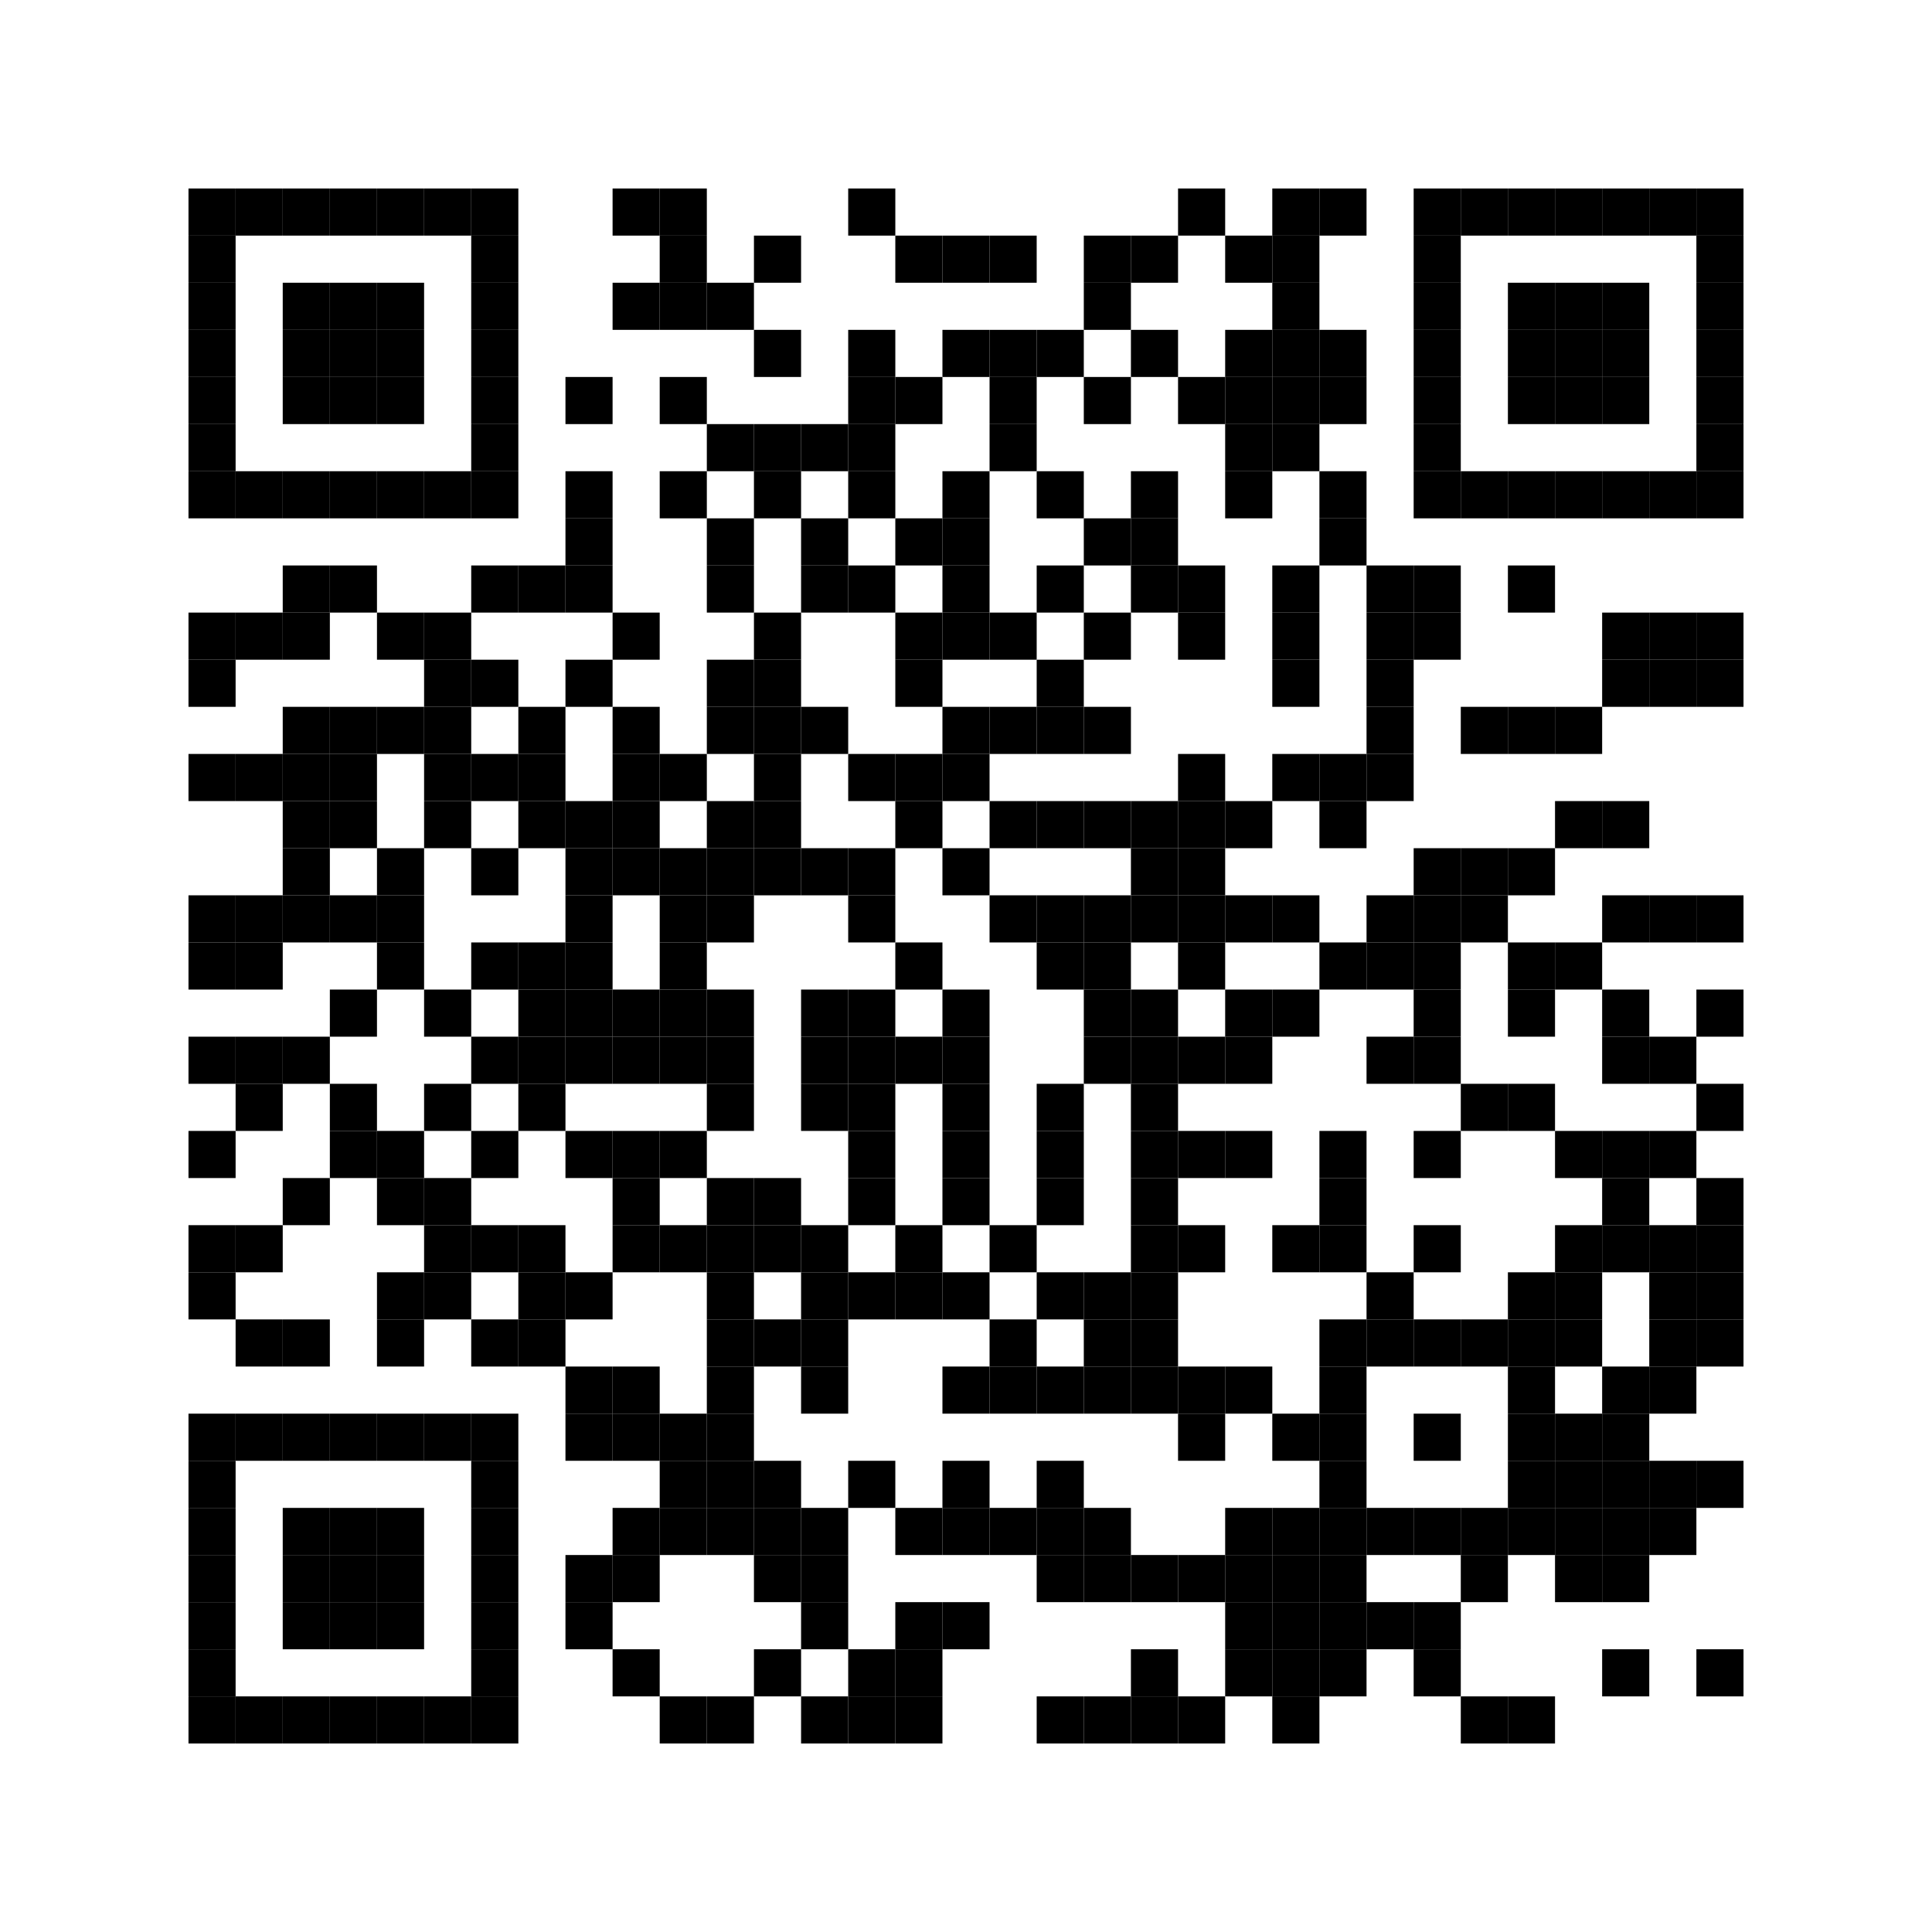 <?xml version="1.0" encoding="utf-8"?>
<svg width="123" height="123" viewBox="0 0 123 123"
		 xmlns="http://www.w3.org/2000/svg" xmlns:xlink="http://www.w3.org/1999/xlink" xmlns:ev="http://www.w3.org/2001/xml-events">
<rect x="0" y="0" width="123" height="123" fill="#ffffff"/>
<defs>
<rect id="p" width="3" height="3"/>
</defs>
<g fill="#000000">
<use xlink:href="#p" x="12" y="12"/>
<use xlink:href="#p" x="12" y="15"/>
<use xlink:href="#p" x="12" y="18"/>
<use xlink:href="#p" x="12" y="21"/>
<use xlink:href="#p" x="12" y="24"/>
<use xlink:href="#p" x="12" y="27"/>
<use xlink:href="#p" x="12" y="30"/>
<use xlink:href="#p" x="12" y="39"/>
<use xlink:href="#p" x="12" y="42"/>
<use xlink:href="#p" x="12" y="48"/>
<use xlink:href="#p" x="12" y="57"/>
<use xlink:href="#p" x="12" y="60"/>
<use xlink:href="#p" x="12" y="66"/>
<use xlink:href="#p" x="12" y="72"/>
<use xlink:href="#p" x="12" y="78"/>
<use xlink:href="#p" x="12" y="81"/>
<use xlink:href="#p" x="12" y="90"/>
<use xlink:href="#p" x="12" y="93"/>
<use xlink:href="#p" x="12" y="96"/>
<use xlink:href="#p" x="12" y="99"/>
<use xlink:href="#p" x="12" y="102"/>
<use xlink:href="#p" x="12" y="105"/>
<use xlink:href="#p" x="12" y="108"/>
<use xlink:href="#p" x="15" y="12"/>
<use xlink:href="#p" x="15" y="30"/>
<use xlink:href="#p" x="15" y="39"/>
<use xlink:href="#p" x="15" y="48"/>
<use xlink:href="#p" x="15" y="57"/>
<use xlink:href="#p" x="15" y="60"/>
<use xlink:href="#p" x="15" y="66"/>
<use xlink:href="#p" x="15" y="69"/>
<use xlink:href="#p" x="15" y="78"/>
<use xlink:href="#p" x="15" y="84"/>
<use xlink:href="#p" x="15" y="90"/>
<use xlink:href="#p" x="15" y="108"/>
<use xlink:href="#p" x="18" y="12"/>
<use xlink:href="#p" x="18" y="18"/>
<use xlink:href="#p" x="18" y="21"/>
<use xlink:href="#p" x="18" y="24"/>
<use xlink:href="#p" x="18" y="30"/>
<use xlink:href="#p" x="18" y="36"/>
<use xlink:href="#p" x="18" y="39"/>
<use xlink:href="#p" x="18" y="45"/>
<use xlink:href="#p" x="18" y="48"/>
<use xlink:href="#p" x="18" y="51"/>
<use xlink:href="#p" x="18" y="54"/>
<use xlink:href="#p" x="18" y="57"/>
<use xlink:href="#p" x="18" y="66"/>
<use xlink:href="#p" x="18" y="75"/>
<use xlink:href="#p" x="18" y="84"/>
<use xlink:href="#p" x="18" y="90"/>
<use xlink:href="#p" x="18" y="96"/>
<use xlink:href="#p" x="18" y="99"/>
<use xlink:href="#p" x="18" y="102"/>
<use xlink:href="#p" x="18" y="108"/>
<use xlink:href="#p" x="21" y="12"/>
<use xlink:href="#p" x="21" y="18"/>
<use xlink:href="#p" x="21" y="21"/>
<use xlink:href="#p" x="21" y="24"/>
<use xlink:href="#p" x="21" y="30"/>
<use xlink:href="#p" x="21" y="36"/>
<use xlink:href="#p" x="21" y="45"/>
<use xlink:href="#p" x="21" y="48"/>
<use xlink:href="#p" x="21" y="51"/>
<use xlink:href="#p" x="21" y="57"/>
<use xlink:href="#p" x="21" y="63"/>
<use xlink:href="#p" x="21" y="69"/>
<use xlink:href="#p" x="21" y="72"/>
<use xlink:href="#p" x="21" y="90"/>
<use xlink:href="#p" x="21" y="96"/>
<use xlink:href="#p" x="21" y="99"/>
<use xlink:href="#p" x="21" y="102"/>
<use xlink:href="#p" x="21" y="108"/>
<use xlink:href="#p" x="24" y="12"/>
<use xlink:href="#p" x="24" y="18"/>
<use xlink:href="#p" x="24" y="21"/>
<use xlink:href="#p" x="24" y="24"/>
<use xlink:href="#p" x="24" y="30"/>
<use xlink:href="#p" x="24" y="39"/>
<use xlink:href="#p" x="24" y="45"/>
<use xlink:href="#p" x="24" y="54"/>
<use xlink:href="#p" x="24" y="57"/>
<use xlink:href="#p" x="24" y="60"/>
<use xlink:href="#p" x="24" y="72"/>
<use xlink:href="#p" x="24" y="75"/>
<use xlink:href="#p" x="24" y="81"/>
<use xlink:href="#p" x="24" y="84"/>
<use xlink:href="#p" x="24" y="90"/>
<use xlink:href="#p" x="24" y="96"/>
<use xlink:href="#p" x="24" y="99"/>
<use xlink:href="#p" x="24" y="102"/>
<use xlink:href="#p" x="24" y="108"/>
<use xlink:href="#p" x="27" y="12"/>
<use xlink:href="#p" x="27" y="30"/>
<use xlink:href="#p" x="27" y="39"/>
<use xlink:href="#p" x="27" y="42"/>
<use xlink:href="#p" x="27" y="45"/>
<use xlink:href="#p" x="27" y="48"/>
<use xlink:href="#p" x="27" y="51"/>
<use xlink:href="#p" x="27" y="63"/>
<use xlink:href="#p" x="27" y="69"/>
<use xlink:href="#p" x="27" y="75"/>
<use xlink:href="#p" x="27" y="78"/>
<use xlink:href="#p" x="27" y="81"/>
<use xlink:href="#p" x="27" y="90"/>
<use xlink:href="#p" x="27" y="108"/>
<use xlink:href="#p" x="30" y="12"/>
<use xlink:href="#p" x="30" y="15"/>
<use xlink:href="#p" x="30" y="18"/>
<use xlink:href="#p" x="30" y="21"/>
<use xlink:href="#p" x="30" y="24"/>
<use xlink:href="#p" x="30" y="27"/>
<use xlink:href="#p" x="30" y="30"/>
<use xlink:href="#p" x="30" y="36"/>
<use xlink:href="#p" x="30" y="42"/>
<use xlink:href="#p" x="30" y="48"/>
<use xlink:href="#p" x="30" y="54"/>
<use xlink:href="#p" x="30" y="60"/>
<use xlink:href="#p" x="30" y="66"/>
<use xlink:href="#p" x="30" y="72"/>
<use xlink:href="#p" x="30" y="78"/>
<use xlink:href="#p" x="30" y="84"/>
<use xlink:href="#p" x="30" y="90"/>
<use xlink:href="#p" x="30" y="93"/>
<use xlink:href="#p" x="30" y="96"/>
<use xlink:href="#p" x="30" y="99"/>
<use xlink:href="#p" x="30" y="102"/>
<use xlink:href="#p" x="30" y="105"/>
<use xlink:href="#p" x="30" y="108"/>
<use xlink:href="#p" x="33" y="36"/>
<use xlink:href="#p" x="33" y="45"/>
<use xlink:href="#p" x="33" y="48"/>
<use xlink:href="#p" x="33" y="51"/>
<use xlink:href="#p" x="33" y="60"/>
<use xlink:href="#p" x="33" y="63"/>
<use xlink:href="#p" x="33" y="66"/>
<use xlink:href="#p" x="33" y="69"/>
<use xlink:href="#p" x="33" y="78"/>
<use xlink:href="#p" x="33" y="81"/>
<use xlink:href="#p" x="33" y="84"/>
<use xlink:href="#p" x="36" y="24"/>
<use xlink:href="#p" x="36" y="30"/>
<use xlink:href="#p" x="36" y="33"/>
<use xlink:href="#p" x="36" y="36"/>
<use xlink:href="#p" x="36" y="42"/>
<use xlink:href="#p" x="36" y="51"/>
<use xlink:href="#p" x="36" y="54"/>
<use xlink:href="#p" x="36" y="57"/>
<use xlink:href="#p" x="36" y="60"/>
<use xlink:href="#p" x="36" y="63"/>
<use xlink:href="#p" x="36" y="66"/>
<use xlink:href="#p" x="36" y="72"/>
<use xlink:href="#p" x="36" y="81"/>
<use xlink:href="#p" x="36" y="87"/>
<use xlink:href="#p" x="36" y="90"/>
<use xlink:href="#p" x="36" y="99"/>
<use xlink:href="#p" x="36" y="102"/>
<use xlink:href="#p" x="39" y="12"/>
<use xlink:href="#p" x="39" y="18"/>
<use xlink:href="#p" x="39" y="39"/>
<use xlink:href="#p" x="39" y="45"/>
<use xlink:href="#p" x="39" y="48"/>
<use xlink:href="#p" x="39" y="51"/>
<use xlink:href="#p" x="39" y="54"/>
<use xlink:href="#p" x="39" y="63"/>
<use xlink:href="#p" x="39" y="66"/>
<use xlink:href="#p" x="39" y="72"/>
<use xlink:href="#p" x="39" y="75"/>
<use xlink:href="#p" x="39" y="78"/>
<use xlink:href="#p" x="39" y="87"/>
<use xlink:href="#p" x="39" y="90"/>
<use xlink:href="#p" x="39" y="96"/>
<use xlink:href="#p" x="39" y="99"/>
<use xlink:href="#p" x="39" y="105"/>
<use xlink:href="#p" x="42" y="12"/>
<use xlink:href="#p" x="42" y="15"/>
<use xlink:href="#p" x="42" y="18"/>
<use xlink:href="#p" x="42" y="24"/>
<use xlink:href="#p" x="42" y="30"/>
<use xlink:href="#p" x="42" y="48"/>
<use xlink:href="#p" x="42" y="54"/>
<use xlink:href="#p" x="42" y="57"/>
<use xlink:href="#p" x="42" y="60"/>
<use xlink:href="#p" x="42" y="63"/>
<use xlink:href="#p" x="42" y="66"/>
<use xlink:href="#p" x="42" y="72"/>
<use xlink:href="#p" x="42" y="78"/>
<use xlink:href="#p" x="42" y="90"/>
<use xlink:href="#p" x="42" y="93"/>
<use xlink:href="#p" x="42" y="96"/>
<use xlink:href="#p" x="42" y="108"/>
<use xlink:href="#p" x="45" y="18"/>
<use xlink:href="#p" x="45" y="27"/>
<use xlink:href="#p" x="45" y="33"/>
<use xlink:href="#p" x="45" y="36"/>
<use xlink:href="#p" x="45" y="42"/>
<use xlink:href="#p" x="45" y="45"/>
<use xlink:href="#p" x="45" y="51"/>
<use xlink:href="#p" x="45" y="54"/>
<use xlink:href="#p" x="45" y="57"/>
<use xlink:href="#p" x="45" y="63"/>
<use xlink:href="#p" x="45" y="66"/>
<use xlink:href="#p" x="45" y="69"/>
<use xlink:href="#p" x="45" y="75"/>
<use xlink:href="#p" x="45" y="78"/>
<use xlink:href="#p" x="45" y="81"/>
<use xlink:href="#p" x="45" y="84"/>
<use xlink:href="#p" x="45" y="87"/>
<use xlink:href="#p" x="45" y="90"/>
<use xlink:href="#p" x="45" y="93"/>
<use xlink:href="#p" x="45" y="96"/>
<use xlink:href="#p" x="45" y="108"/>
<use xlink:href="#p" x="48" y="15"/>
<use xlink:href="#p" x="48" y="21"/>
<use xlink:href="#p" x="48" y="27"/>
<use xlink:href="#p" x="48" y="30"/>
<use xlink:href="#p" x="48" y="39"/>
<use xlink:href="#p" x="48" y="42"/>
<use xlink:href="#p" x="48" y="45"/>
<use xlink:href="#p" x="48" y="48"/>
<use xlink:href="#p" x="48" y="51"/>
<use xlink:href="#p" x="48" y="54"/>
<use xlink:href="#p" x="48" y="75"/>
<use xlink:href="#p" x="48" y="78"/>
<use xlink:href="#p" x="48" y="84"/>
<use xlink:href="#p" x="48" y="93"/>
<use xlink:href="#p" x="48" y="96"/>
<use xlink:href="#p" x="48" y="99"/>
<use xlink:href="#p" x="48" y="105"/>
<use xlink:href="#p" x="51" y="27"/>
<use xlink:href="#p" x="51" y="33"/>
<use xlink:href="#p" x="51" y="36"/>
<use xlink:href="#p" x="51" y="45"/>
<use xlink:href="#p" x="51" y="54"/>
<use xlink:href="#p" x="51" y="63"/>
<use xlink:href="#p" x="51" y="66"/>
<use xlink:href="#p" x="51" y="69"/>
<use xlink:href="#p" x="51" y="78"/>
<use xlink:href="#p" x="51" y="81"/>
<use xlink:href="#p" x="51" y="84"/>
<use xlink:href="#p" x="51" y="87"/>
<use xlink:href="#p" x="51" y="96"/>
<use xlink:href="#p" x="51" y="99"/>
<use xlink:href="#p" x="51" y="102"/>
<use xlink:href="#p" x="51" y="108"/>
<use xlink:href="#p" x="54" y="12"/>
<use xlink:href="#p" x="54" y="21"/>
<use xlink:href="#p" x="54" y="24"/>
<use xlink:href="#p" x="54" y="27"/>
<use xlink:href="#p" x="54" y="30"/>
<use xlink:href="#p" x="54" y="36"/>
<use xlink:href="#p" x="54" y="48"/>
<use xlink:href="#p" x="54" y="54"/>
<use xlink:href="#p" x="54" y="57"/>
<use xlink:href="#p" x="54" y="63"/>
<use xlink:href="#p" x="54" y="66"/>
<use xlink:href="#p" x="54" y="69"/>
<use xlink:href="#p" x="54" y="72"/>
<use xlink:href="#p" x="54" y="75"/>
<use xlink:href="#p" x="54" y="81"/>
<use xlink:href="#p" x="54" y="93"/>
<use xlink:href="#p" x="54" y="105"/>
<use xlink:href="#p" x="54" y="108"/>
<use xlink:href="#p" x="57" y="15"/>
<use xlink:href="#p" x="57" y="24"/>
<use xlink:href="#p" x="57" y="33"/>
<use xlink:href="#p" x="57" y="39"/>
<use xlink:href="#p" x="57" y="42"/>
<use xlink:href="#p" x="57" y="48"/>
<use xlink:href="#p" x="57" y="51"/>
<use xlink:href="#p" x="57" y="60"/>
<use xlink:href="#p" x="57" y="66"/>
<use xlink:href="#p" x="57" y="78"/>
<use xlink:href="#p" x="57" y="81"/>
<use xlink:href="#p" x="57" y="96"/>
<use xlink:href="#p" x="57" y="102"/>
<use xlink:href="#p" x="57" y="105"/>
<use xlink:href="#p" x="57" y="108"/>
<use xlink:href="#p" x="60" y="15"/>
<use xlink:href="#p" x="60" y="21"/>
<use xlink:href="#p" x="60" y="30"/>
<use xlink:href="#p" x="60" y="33"/>
<use xlink:href="#p" x="60" y="36"/>
<use xlink:href="#p" x="60" y="39"/>
<use xlink:href="#p" x="60" y="45"/>
<use xlink:href="#p" x="60" y="48"/>
<use xlink:href="#p" x="60" y="54"/>
<use xlink:href="#p" x="60" y="63"/>
<use xlink:href="#p" x="60" y="66"/>
<use xlink:href="#p" x="60" y="69"/>
<use xlink:href="#p" x="60" y="72"/>
<use xlink:href="#p" x="60" y="75"/>
<use xlink:href="#p" x="60" y="81"/>
<use xlink:href="#p" x="60" y="87"/>
<use xlink:href="#p" x="60" y="93"/>
<use xlink:href="#p" x="60" y="96"/>
<use xlink:href="#p" x="60" y="102"/>
<use xlink:href="#p" x="63" y="15"/>
<use xlink:href="#p" x="63" y="21"/>
<use xlink:href="#p" x="63" y="24"/>
<use xlink:href="#p" x="63" y="27"/>
<use xlink:href="#p" x="63" y="39"/>
<use xlink:href="#p" x="63" y="45"/>
<use xlink:href="#p" x="63" y="51"/>
<use xlink:href="#p" x="63" y="57"/>
<use xlink:href="#p" x="63" y="78"/>
<use xlink:href="#p" x="63" y="84"/>
<use xlink:href="#p" x="63" y="87"/>
<use xlink:href="#p" x="63" y="96"/>
<use xlink:href="#p" x="66" y="21"/>
<use xlink:href="#p" x="66" y="30"/>
<use xlink:href="#p" x="66" y="36"/>
<use xlink:href="#p" x="66" y="42"/>
<use xlink:href="#p" x="66" y="45"/>
<use xlink:href="#p" x="66" y="51"/>
<use xlink:href="#p" x="66" y="57"/>
<use xlink:href="#p" x="66" y="60"/>
<use xlink:href="#p" x="66" y="69"/>
<use xlink:href="#p" x="66" y="72"/>
<use xlink:href="#p" x="66" y="75"/>
<use xlink:href="#p" x="66" y="81"/>
<use xlink:href="#p" x="66" y="87"/>
<use xlink:href="#p" x="66" y="93"/>
<use xlink:href="#p" x="66" y="96"/>
<use xlink:href="#p" x="66" y="99"/>
<use xlink:href="#p" x="66" y="108"/>
<use xlink:href="#p" x="69" y="15"/>
<use xlink:href="#p" x="69" y="18"/>
<use xlink:href="#p" x="69" y="24"/>
<use xlink:href="#p" x="69" y="33"/>
<use xlink:href="#p" x="69" y="39"/>
<use xlink:href="#p" x="69" y="45"/>
<use xlink:href="#p" x="69" y="51"/>
<use xlink:href="#p" x="69" y="57"/>
<use xlink:href="#p" x="69" y="60"/>
<use xlink:href="#p" x="69" y="63"/>
<use xlink:href="#p" x="69" y="66"/>
<use xlink:href="#p" x="69" y="81"/>
<use xlink:href="#p" x="69" y="84"/>
<use xlink:href="#p" x="69" y="87"/>
<use xlink:href="#p" x="69" y="96"/>
<use xlink:href="#p" x="69" y="99"/>
<use xlink:href="#p" x="69" y="108"/>
<use xlink:href="#p" x="72" y="15"/>
<use xlink:href="#p" x="72" y="21"/>
<use xlink:href="#p" x="72" y="30"/>
<use xlink:href="#p" x="72" y="33"/>
<use xlink:href="#p" x="72" y="36"/>
<use xlink:href="#p" x="72" y="51"/>
<use xlink:href="#p" x="72" y="54"/>
<use xlink:href="#p" x="72" y="57"/>
<use xlink:href="#p" x="72" y="63"/>
<use xlink:href="#p" x="72" y="66"/>
<use xlink:href="#p" x="72" y="69"/>
<use xlink:href="#p" x="72" y="72"/>
<use xlink:href="#p" x="72" y="75"/>
<use xlink:href="#p" x="72" y="78"/>
<use xlink:href="#p" x="72" y="81"/>
<use xlink:href="#p" x="72" y="84"/>
<use xlink:href="#p" x="72" y="87"/>
<use xlink:href="#p" x="72" y="99"/>
<use xlink:href="#p" x="72" y="105"/>
<use xlink:href="#p" x="72" y="108"/>
<use xlink:href="#p" x="75" y="12"/>
<use xlink:href="#p" x="75" y="24"/>
<use xlink:href="#p" x="75" y="36"/>
<use xlink:href="#p" x="75" y="39"/>
<use xlink:href="#p" x="75" y="48"/>
<use xlink:href="#p" x="75" y="51"/>
<use xlink:href="#p" x="75" y="54"/>
<use xlink:href="#p" x="75" y="57"/>
<use xlink:href="#p" x="75" y="60"/>
<use xlink:href="#p" x="75" y="66"/>
<use xlink:href="#p" x="75" y="72"/>
<use xlink:href="#p" x="75" y="78"/>
<use xlink:href="#p" x="75" y="87"/>
<use xlink:href="#p" x="75" y="90"/>
<use xlink:href="#p" x="75" y="99"/>
<use xlink:href="#p" x="75" y="108"/>
<use xlink:href="#p" x="78" y="15"/>
<use xlink:href="#p" x="78" y="21"/>
<use xlink:href="#p" x="78" y="24"/>
<use xlink:href="#p" x="78" y="27"/>
<use xlink:href="#p" x="78" y="30"/>
<use xlink:href="#p" x="78" y="51"/>
<use xlink:href="#p" x="78" y="57"/>
<use xlink:href="#p" x="78" y="63"/>
<use xlink:href="#p" x="78" y="66"/>
<use xlink:href="#p" x="78" y="72"/>
<use xlink:href="#p" x="78" y="87"/>
<use xlink:href="#p" x="78" y="96"/>
<use xlink:href="#p" x="78" y="99"/>
<use xlink:href="#p" x="78" y="102"/>
<use xlink:href="#p" x="78" y="105"/>
<use xlink:href="#p" x="81" y="12"/>
<use xlink:href="#p" x="81" y="15"/>
<use xlink:href="#p" x="81" y="18"/>
<use xlink:href="#p" x="81" y="21"/>
<use xlink:href="#p" x="81" y="24"/>
<use xlink:href="#p" x="81" y="27"/>
<use xlink:href="#p" x="81" y="36"/>
<use xlink:href="#p" x="81" y="39"/>
<use xlink:href="#p" x="81" y="42"/>
<use xlink:href="#p" x="81" y="48"/>
<use xlink:href="#p" x="81" y="57"/>
<use xlink:href="#p" x="81" y="63"/>
<use xlink:href="#p" x="81" y="78"/>
<use xlink:href="#p" x="81" y="90"/>
<use xlink:href="#p" x="81" y="96"/>
<use xlink:href="#p" x="81" y="99"/>
<use xlink:href="#p" x="81" y="102"/>
<use xlink:href="#p" x="81" y="105"/>
<use xlink:href="#p" x="81" y="108"/>
<use xlink:href="#p" x="84" y="12"/>
<use xlink:href="#p" x="84" y="21"/>
<use xlink:href="#p" x="84" y="24"/>
<use xlink:href="#p" x="84" y="30"/>
<use xlink:href="#p" x="84" y="33"/>
<use xlink:href="#p" x="84" y="48"/>
<use xlink:href="#p" x="84" y="51"/>
<use xlink:href="#p" x="84" y="60"/>
<use xlink:href="#p" x="84" y="72"/>
<use xlink:href="#p" x="84" y="75"/>
<use xlink:href="#p" x="84" y="78"/>
<use xlink:href="#p" x="84" y="84"/>
<use xlink:href="#p" x="84" y="87"/>
<use xlink:href="#p" x="84" y="90"/>
<use xlink:href="#p" x="84" y="93"/>
<use xlink:href="#p" x="84" y="96"/>
<use xlink:href="#p" x="84" y="99"/>
<use xlink:href="#p" x="84" y="102"/>
<use xlink:href="#p" x="84" y="105"/>
<use xlink:href="#p" x="87" y="36"/>
<use xlink:href="#p" x="87" y="39"/>
<use xlink:href="#p" x="87" y="42"/>
<use xlink:href="#p" x="87" y="45"/>
<use xlink:href="#p" x="87" y="48"/>
<use xlink:href="#p" x="87" y="57"/>
<use xlink:href="#p" x="87" y="60"/>
<use xlink:href="#p" x="87" y="66"/>
<use xlink:href="#p" x="87" y="81"/>
<use xlink:href="#p" x="87" y="84"/>
<use xlink:href="#p" x="87" y="96"/>
<use xlink:href="#p" x="87" y="102"/>
<use xlink:href="#p" x="90" y="12"/>
<use xlink:href="#p" x="90" y="15"/>
<use xlink:href="#p" x="90" y="18"/>
<use xlink:href="#p" x="90" y="21"/>
<use xlink:href="#p" x="90" y="24"/>
<use xlink:href="#p" x="90" y="27"/>
<use xlink:href="#p" x="90" y="30"/>
<use xlink:href="#p" x="90" y="36"/>
<use xlink:href="#p" x="90" y="39"/>
<use xlink:href="#p" x="90" y="54"/>
<use xlink:href="#p" x="90" y="57"/>
<use xlink:href="#p" x="90" y="60"/>
<use xlink:href="#p" x="90" y="63"/>
<use xlink:href="#p" x="90" y="66"/>
<use xlink:href="#p" x="90" y="72"/>
<use xlink:href="#p" x="90" y="78"/>
<use xlink:href="#p" x="90" y="84"/>
<use xlink:href="#p" x="90" y="90"/>
<use xlink:href="#p" x="90" y="96"/>
<use xlink:href="#p" x="90" y="102"/>
<use xlink:href="#p" x="90" y="105"/>
<use xlink:href="#p" x="93" y="12"/>
<use xlink:href="#p" x="93" y="30"/>
<use xlink:href="#p" x="93" y="45"/>
<use xlink:href="#p" x="93" y="54"/>
<use xlink:href="#p" x="93" y="57"/>
<use xlink:href="#p" x="93" y="69"/>
<use xlink:href="#p" x="93" y="84"/>
<use xlink:href="#p" x="93" y="96"/>
<use xlink:href="#p" x="93" y="99"/>
<use xlink:href="#p" x="93" y="108"/>
<use xlink:href="#p" x="96" y="12"/>
<use xlink:href="#p" x="96" y="18"/>
<use xlink:href="#p" x="96" y="21"/>
<use xlink:href="#p" x="96" y="24"/>
<use xlink:href="#p" x="96" y="30"/>
<use xlink:href="#p" x="96" y="36"/>
<use xlink:href="#p" x="96" y="45"/>
<use xlink:href="#p" x="96" y="54"/>
<use xlink:href="#p" x="96" y="60"/>
<use xlink:href="#p" x="96" y="63"/>
<use xlink:href="#p" x="96" y="69"/>
<use xlink:href="#p" x="96" y="81"/>
<use xlink:href="#p" x="96" y="84"/>
<use xlink:href="#p" x="96" y="87"/>
<use xlink:href="#p" x="96" y="90"/>
<use xlink:href="#p" x="96" y="93"/>
<use xlink:href="#p" x="96" y="96"/>
<use xlink:href="#p" x="96" y="108"/>
<use xlink:href="#p" x="99" y="12"/>
<use xlink:href="#p" x="99" y="18"/>
<use xlink:href="#p" x="99" y="21"/>
<use xlink:href="#p" x="99" y="24"/>
<use xlink:href="#p" x="99" y="30"/>
<use xlink:href="#p" x="99" y="45"/>
<use xlink:href="#p" x="99" y="51"/>
<use xlink:href="#p" x="99" y="60"/>
<use xlink:href="#p" x="99" y="72"/>
<use xlink:href="#p" x="99" y="78"/>
<use xlink:href="#p" x="99" y="81"/>
<use xlink:href="#p" x="99" y="84"/>
<use xlink:href="#p" x="99" y="90"/>
<use xlink:href="#p" x="99" y="93"/>
<use xlink:href="#p" x="99" y="96"/>
<use xlink:href="#p" x="99" y="99"/>
<use xlink:href="#p" x="102" y="12"/>
<use xlink:href="#p" x="102" y="18"/>
<use xlink:href="#p" x="102" y="21"/>
<use xlink:href="#p" x="102" y="24"/>
<use xlink:href="#p" x="102" y="30"/>
<use xlink:href="#p" x="102" y="39"/>
<use xlink:href="#p" x="102" y="42"/>
<use xlink:href="#p" x="102" y="51"/>
<use xlink:href="#p" x="102" y="57"/>
<use xlink:href="#p" x="102" y="63"/>
<use xlink:href="#p" x="102" y="66"/>
<use xlink:href="#p" x="102" y="72"/>
<use xlink:href="#p" x="102" y="75"/>
<use xlink:href="#p" x="102" y="78"/>
<use xlink:href="#p" x="102" y="87"/>
<use xlink:href="#p" x="102" y="90"/>
<use xlink:href="#p" x="102" y="93"/>
<use xlink:href="#p" x="102" y="96"/>
<use xlink:href="#p" x="102" y="99"/>
<use xlink:href="#p" x="102" y="105"/>
<use xlink:href="#p" x="105" y="12"/>
<use xlink:href="#p" x="105" y="30"/>
<use xlink:href="#p" x="105" y="39"/>
<use xlink:href="#p" x="105" y="42"/>
<use xlink:href="#p" x="105" y="57"/>
<use xlink:href="#p" x="105" y="66"/>
<use xlink:href="#p" x="105" y="72"/>
<use xlink:href="#p" x="105" y="78"/>
<use xlink:href="#p" x="105" y="81"/>
<use xlink:href="#p" x="105" y="84"/>
<use xlink:href="#p" x="105" y="87"/>
<use xlink:href="#p" x="105" y="93"/>
<use xlink:href="#p" x="105" y="96"/>
<use xlink:href="#p" x="108" y="12"/>
<use xlink:href="#p" x="108" y="15"/>
<use xlink:href="#p" x="108" y="18"/>
<use xlink:href="#p" x="108" y="21"/>
<use xlink:href="#p" x="108" y="24"/>
<use xlink:href="#p" x="108" y="27"/>
<use xlink:href="#p" x="108" y="30"/>
<use xlink:href="#p" x="108" y="39"/>
<use xlink:href="#p" x="108" y="42"/>
<use xlink:href="#p" x="108" y="57"/>
<use xlink:href="#p" x="108" y="63"/>
<use xlink:href="#p" x="108" y="69"/>
<use xlink:href="#p" x="108" y="75"/>
<use xlink:href="#p" x="108" y="78"/>
<use xlink:href="#p" x="108" y="81"/>
<use xlink:href="#p" x="108" y="84"/>
<use xlink:href="#p" x="108" y="93"/>
<use xlink:href="#p" x="108" y="105"/>
</g>
<g></g></svg>